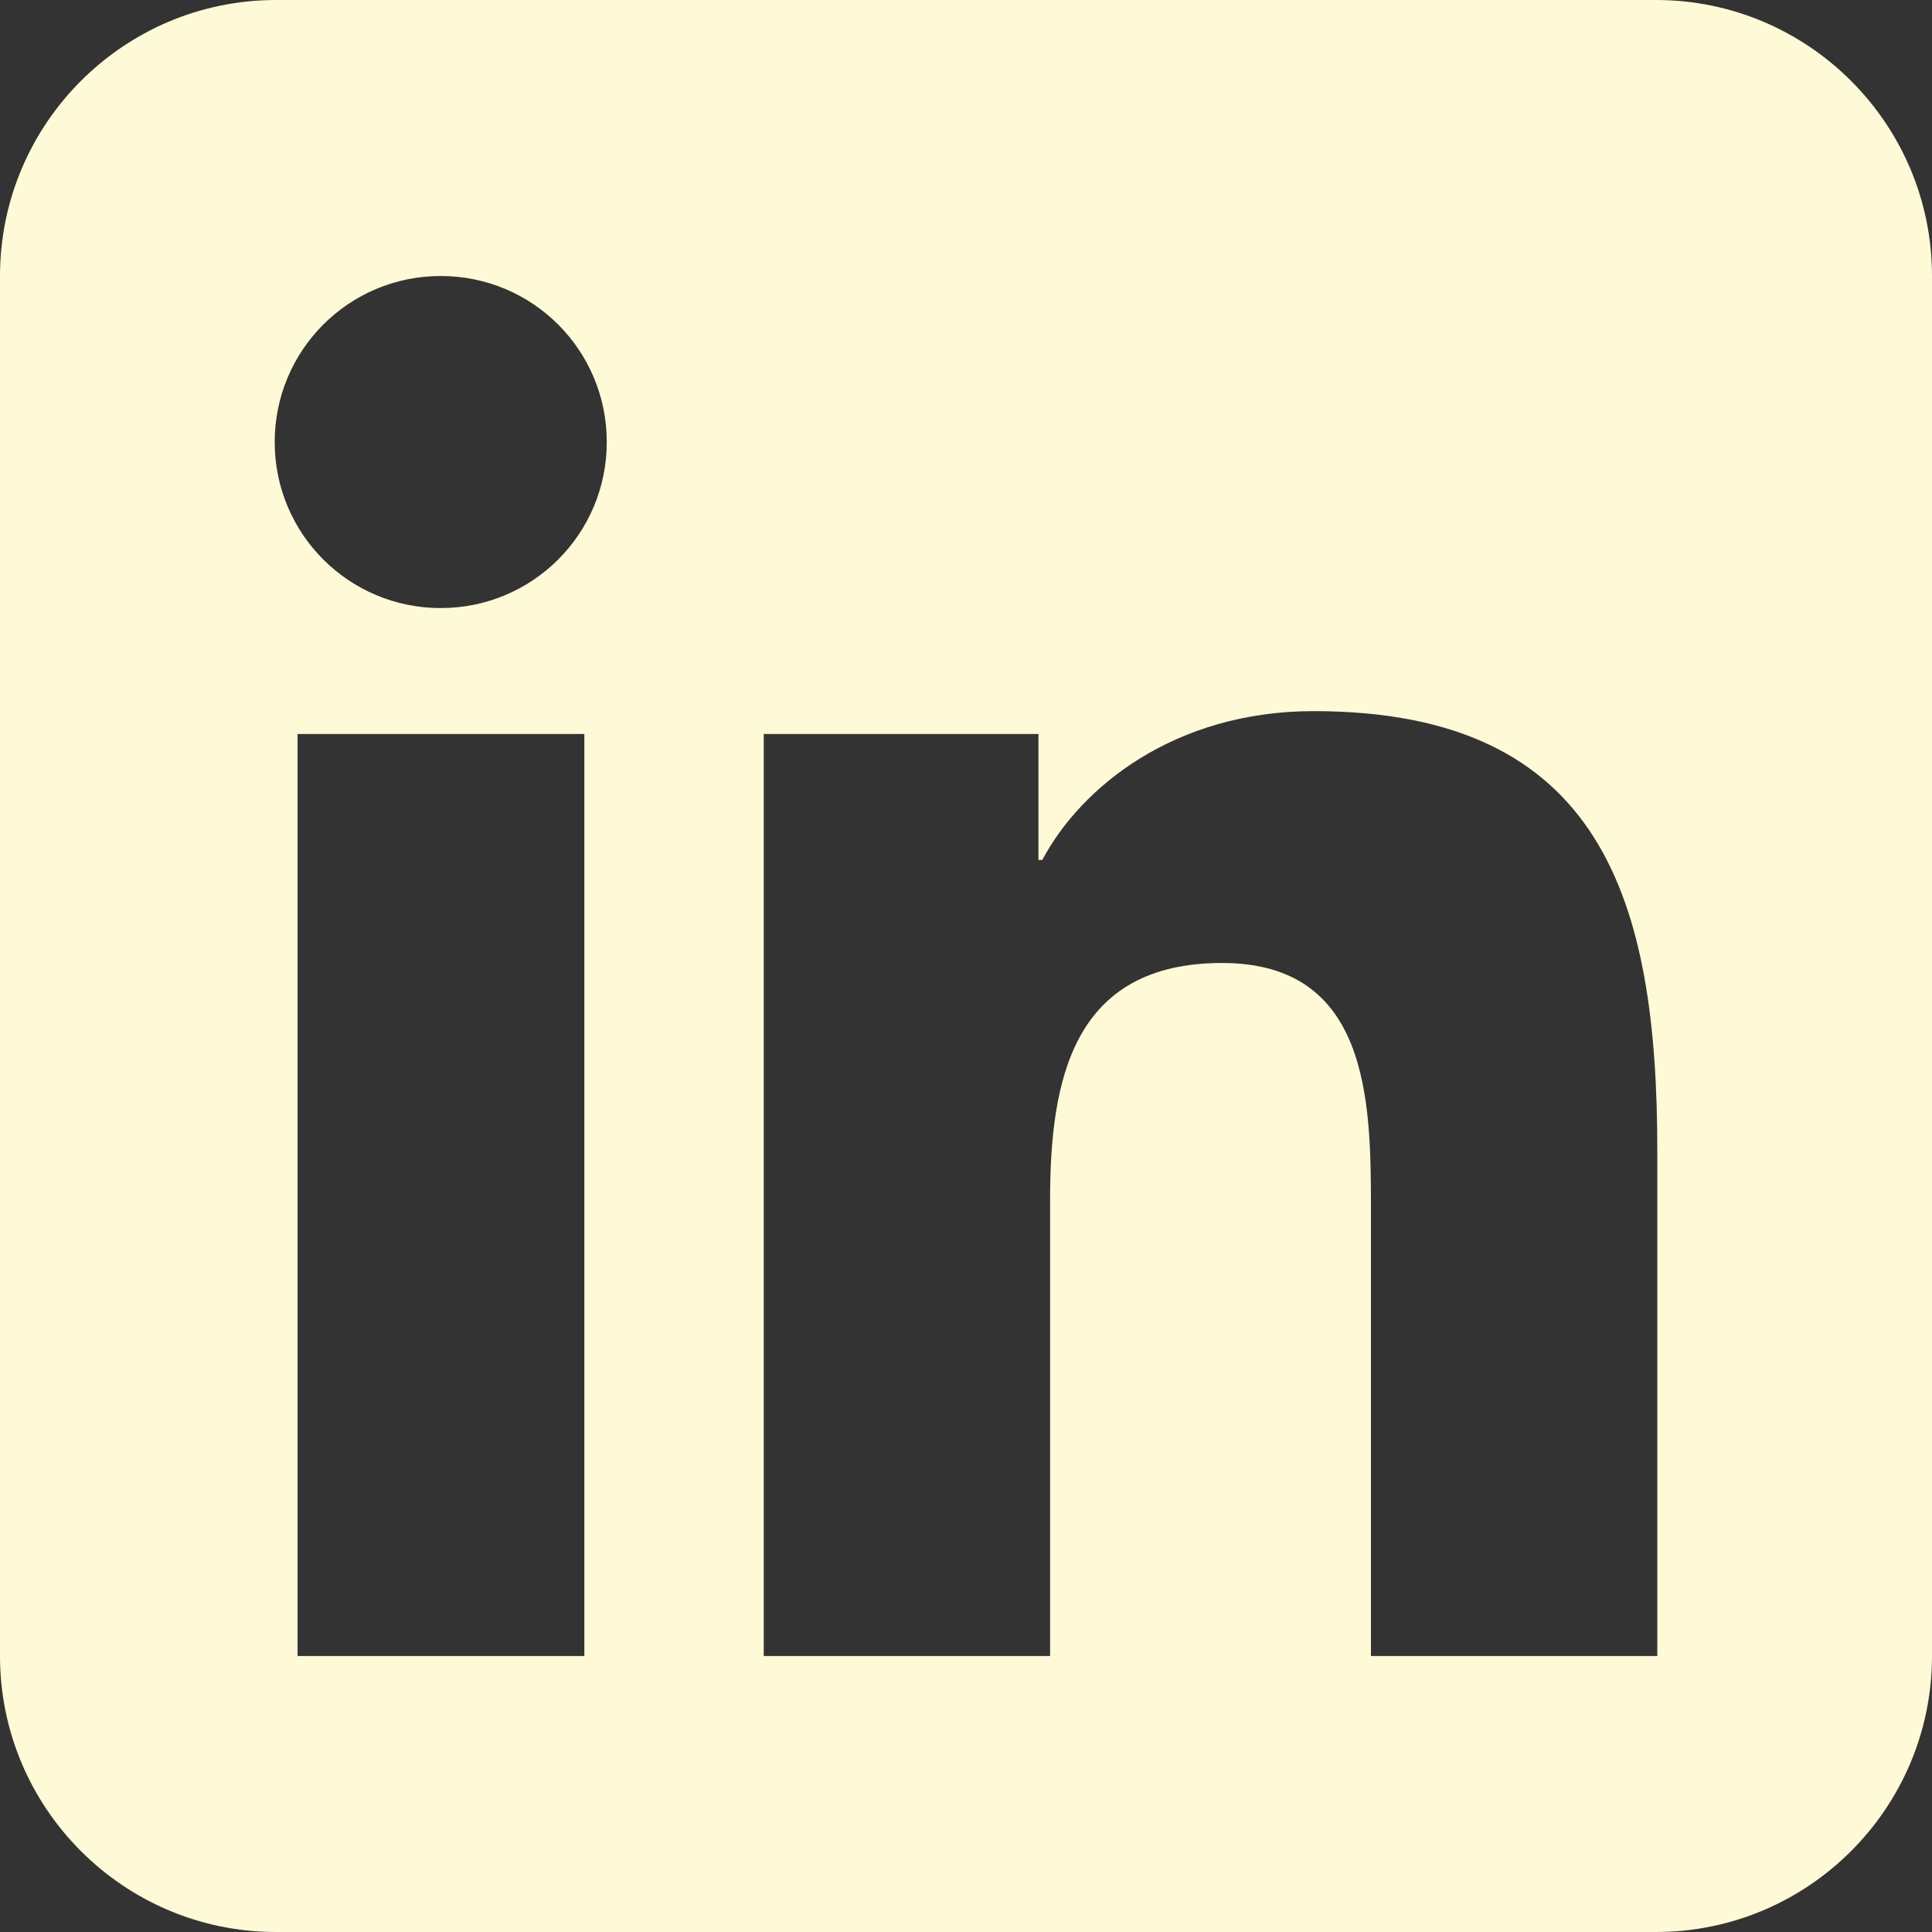 <svg width="640" height="640" viewBox="0 0 640 640" fill="none" xmlns="http://www.w3.org/2000/svg">
<rect x="0" y="0" width="640" height="640" fill="#333333" stroke="none"/>
<g clip-path="url(#clip0_138_23)">
<path d="M91.429 0C41 0 0 41 0 91.429V548.571C0 599 41 640 91.429 640H548.571C599 640 640 599 640 548.571V91.429C640 41 599 0 548.571 0H91.429ZM98.571 243.143H193.571V548.571H98.571V243.143ZM201 146.429C201 176.857 176.429 201.429 146 201.429C115.571 201.429 91 176.857 91 146.429C91 116 115.571 91.429 146 91.429C176.429 91.429 201 116 201 146.429ZM454.143 548.571V400C454.143 364.571 453.429 319 404.857 319C355.429 319 347.857 357.571 347.857 397.429V548.571H253V243.143H344V284.857H345.286C358 260.857 389 235.571 435.143 235.571C531.143 235.571 549 298.857 549 381.143V548.571H454.143Z" fill="#FEF9D6"/>
</g>
<defs>
<clipPath id="clip0_138_23">
<rect width="640" height="640" fill="white"/>
</clipPath>
</defs>
</svg>
